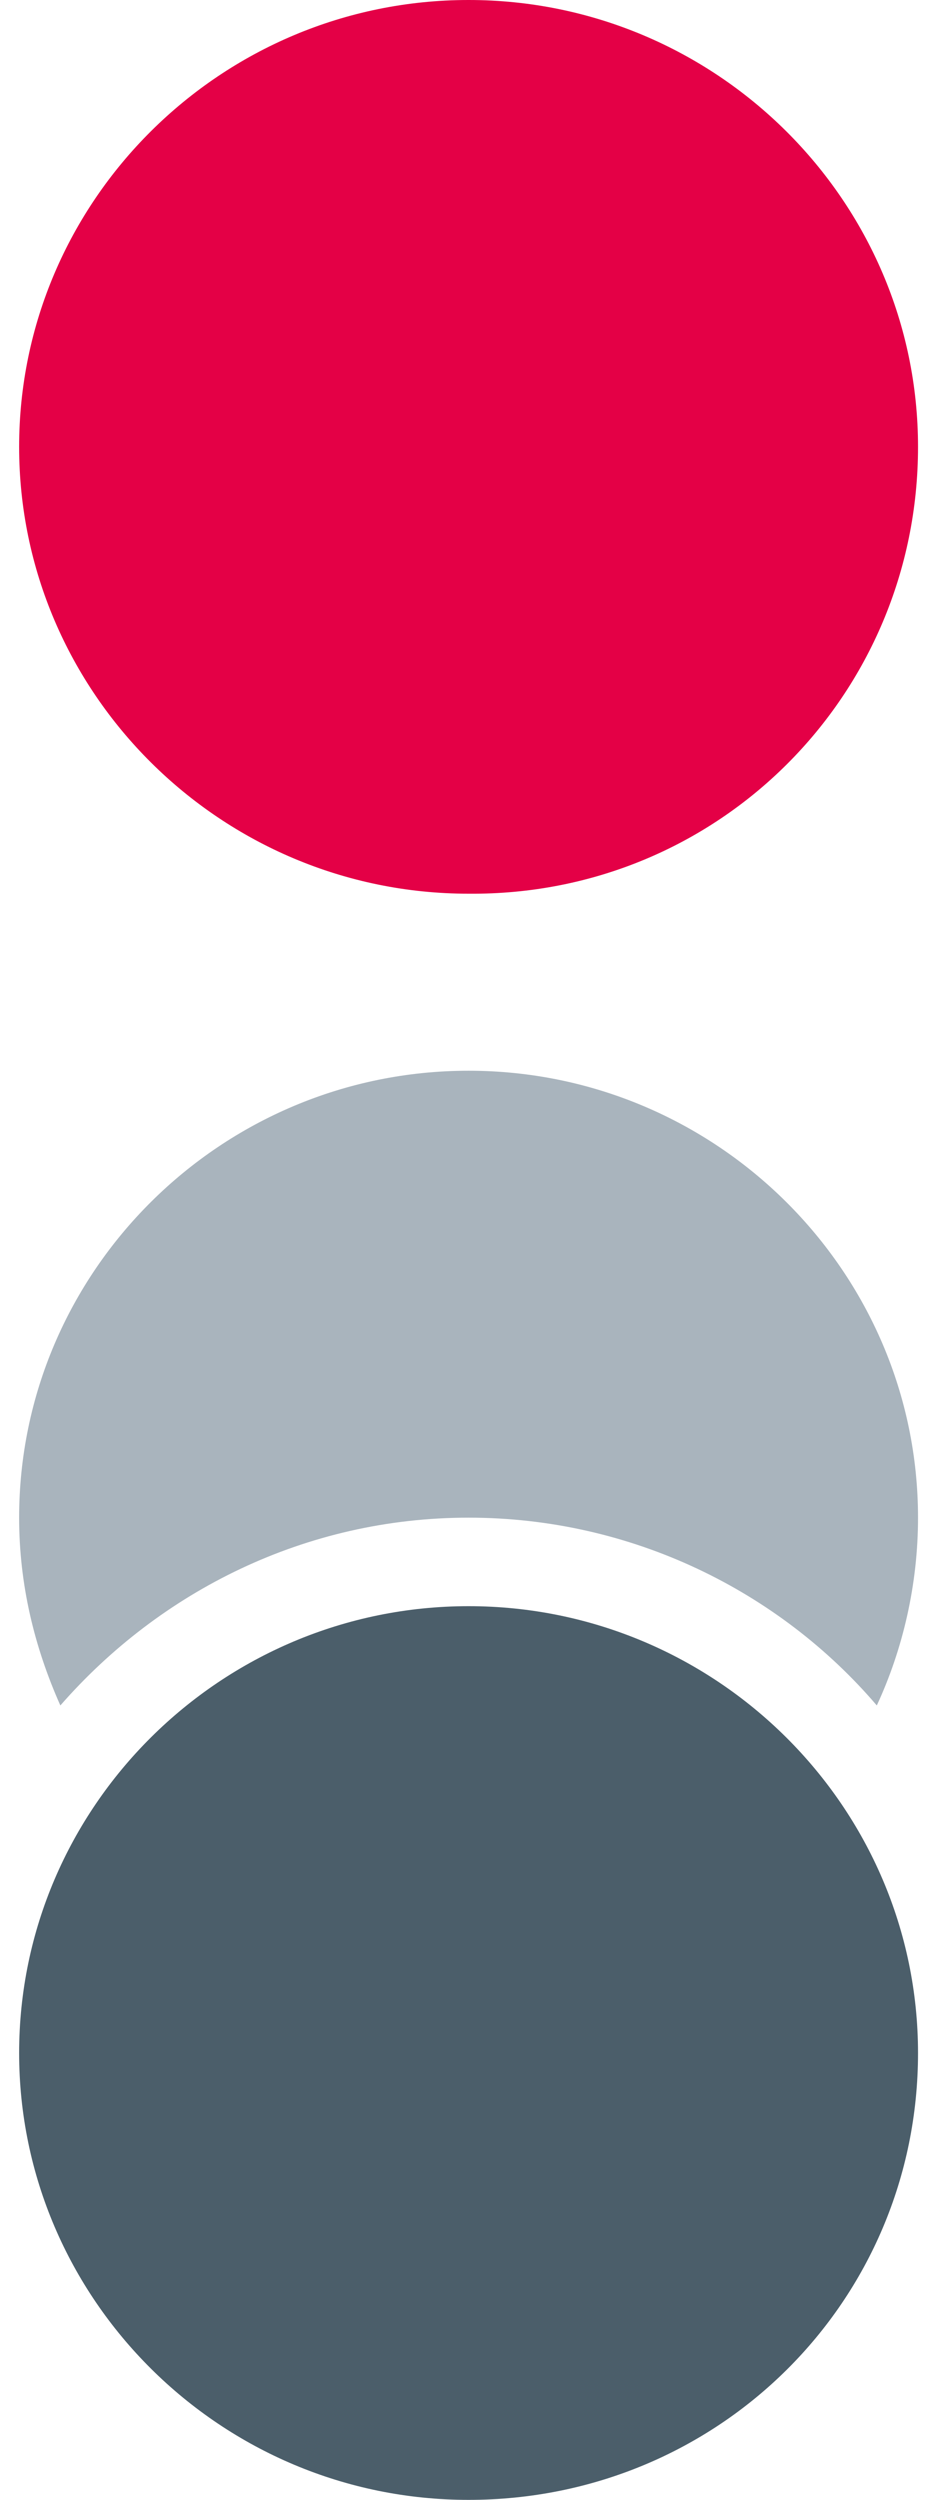 <svg width="12" height="32" viewBox="0 0 12 32" fill="none" xmlns="http://www.w3.org/2000/svg">
<path d="M6.001 19.427C8.087 19.427 9.978 20.366 11.229 21.831C11.563 21.112 11.757 20.283 11.757 19.427C11.757 16.276 9.171 13.706 6.001 13.706C2.831 13.706 0.245 16.276 0.245 19.427C0.245 20.283 0.44 21.084 0.773 21.831C2.053 20.366 3.916 19.427 6.001 19.427Z" fill="#A9B4BD"/>
<path d="M11.757 26.28C11.757 23.13 9.171 20.56 6.001 20.56C2.831 20.56 0.245 23.13 0.245 26.28C0.245 29.43 2.831 32 6.001 32C9.199 32 11.757 29.458 11.757 26.28Z" fill="#4B5E6A"/>
<path d="M11.757 5.72C11.757 2.57 9.171 0 6.001 0C2.831 0 0.245 2.57 0.245 5.72C0.245 8.87 2.831 11.44 6.001 11.44C9.199 11.468 11.757 8.898 11.757 5.72Z" fill="#E40046"/>
</svg>

